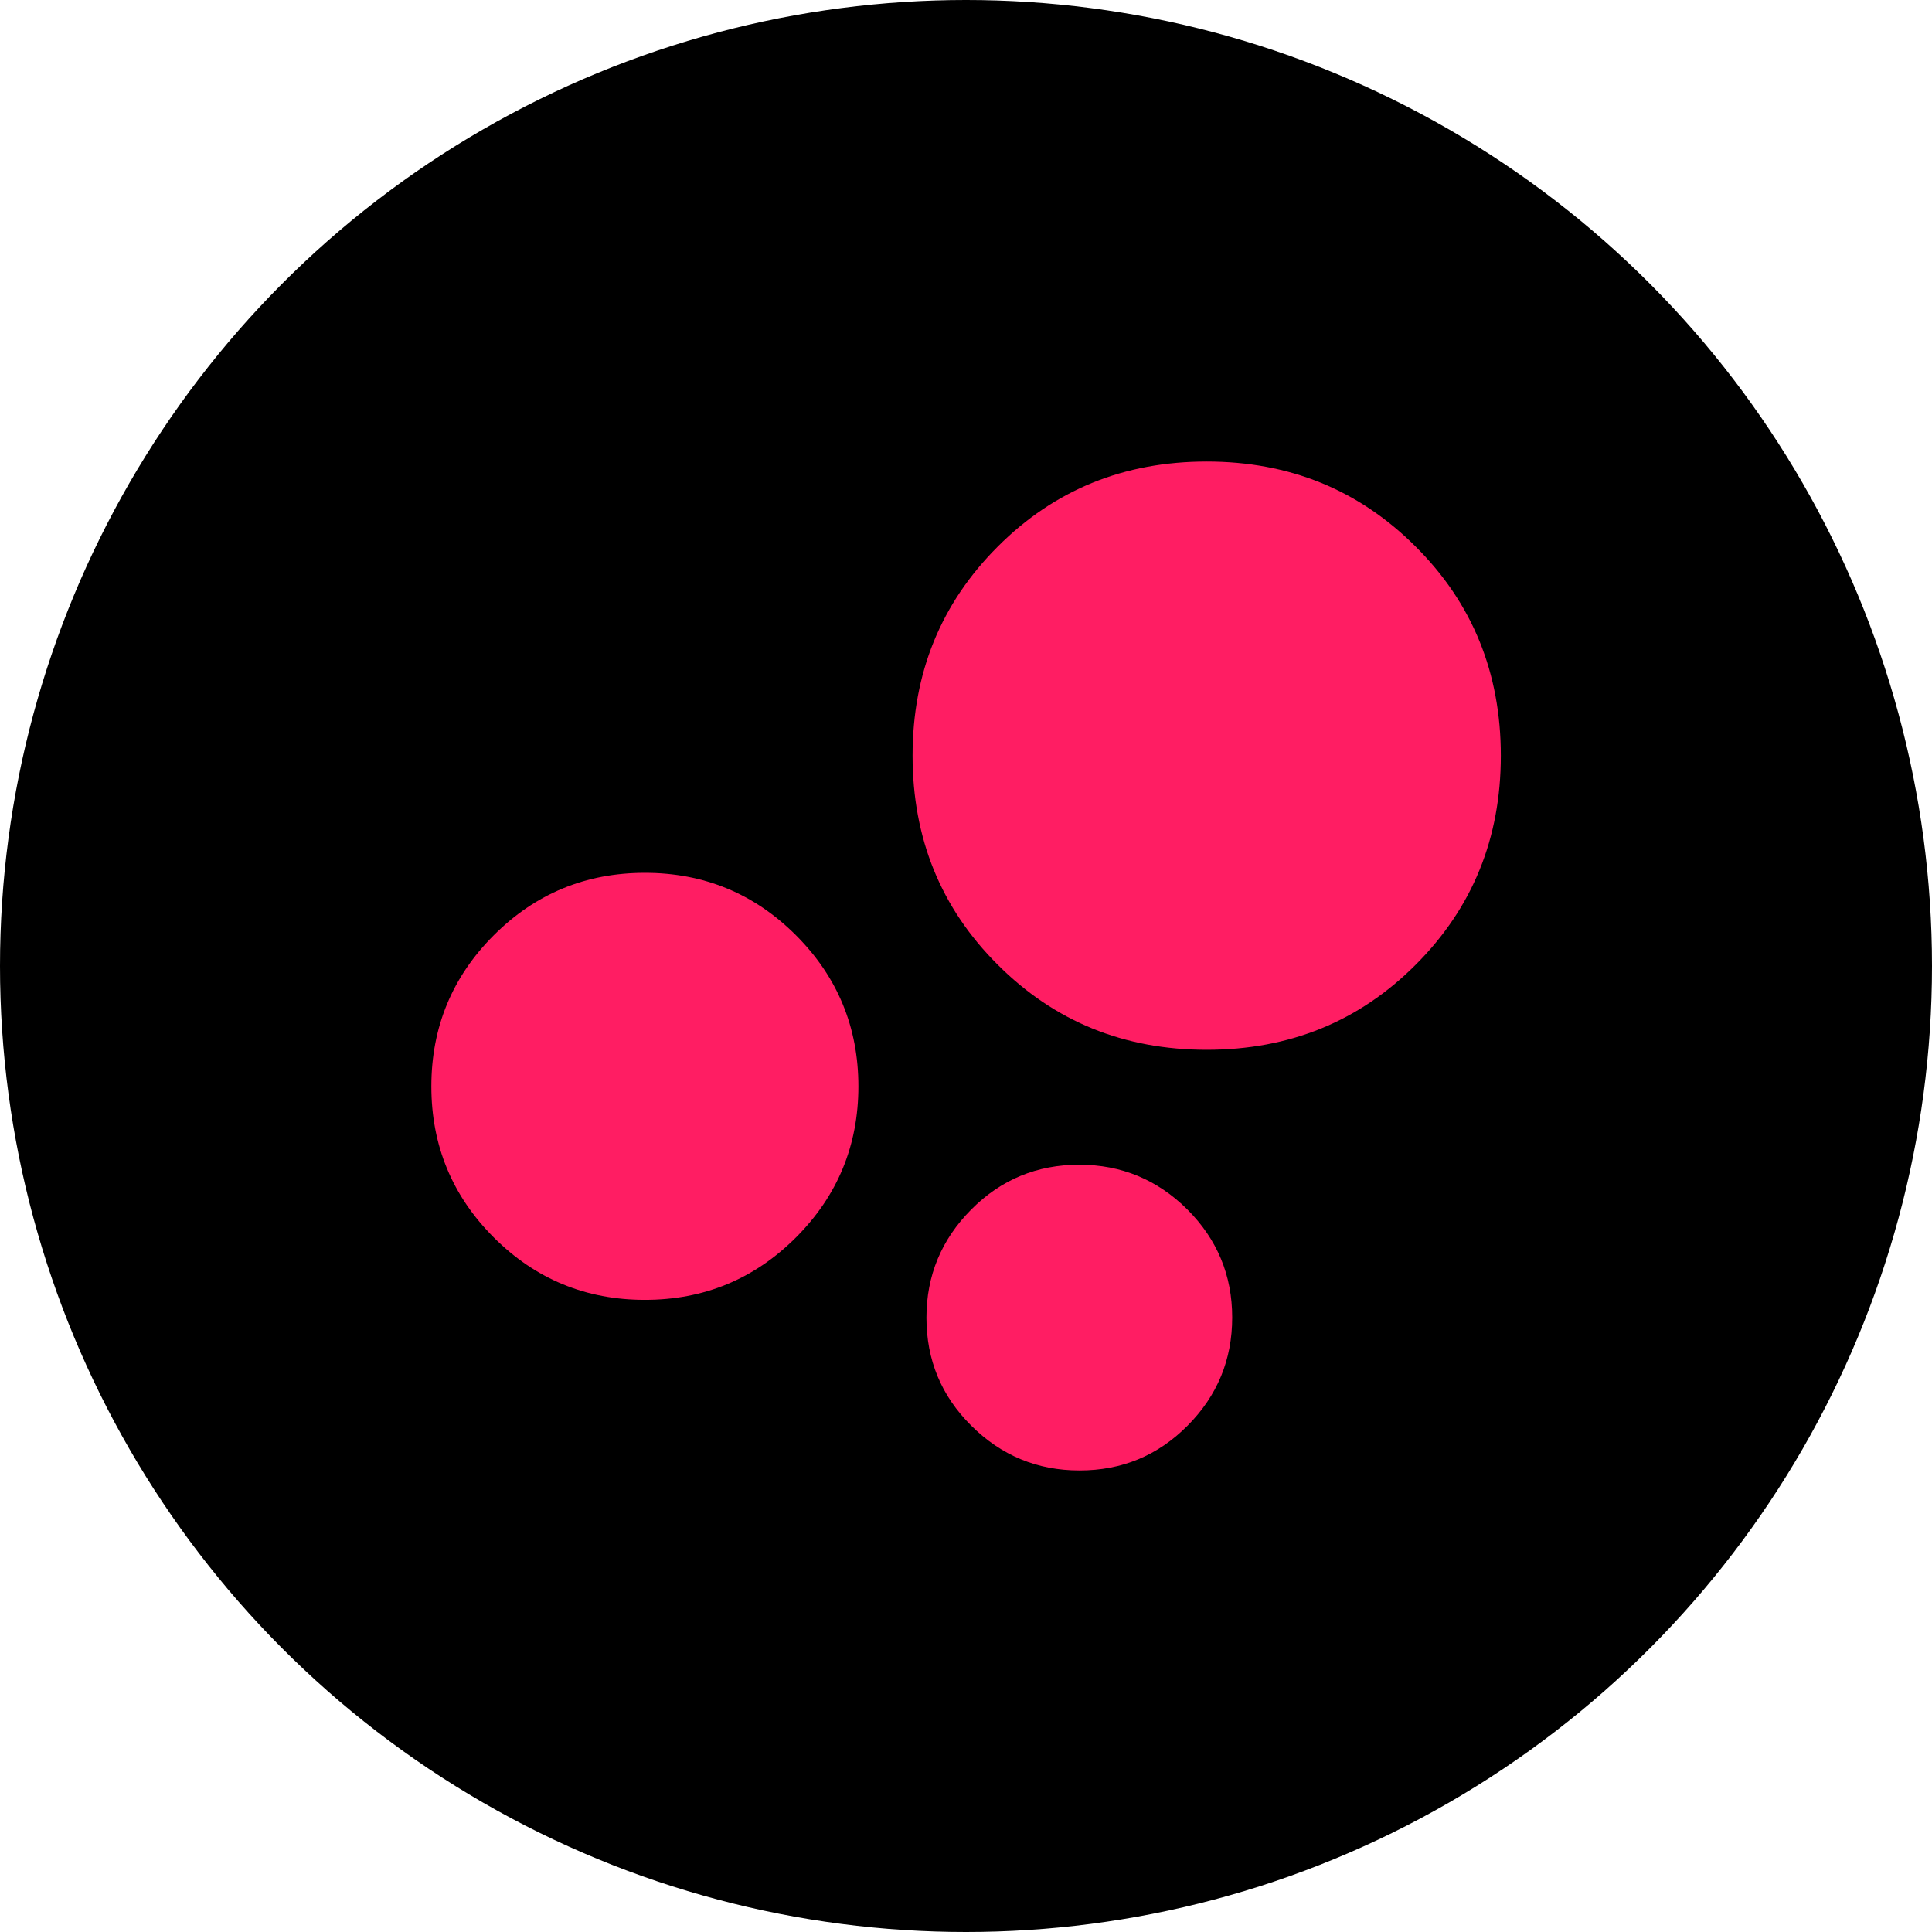 <?xml version="1.0" encoding="UTF-8"?><svg id="Capa_2" xmlns="http://www.w3.org/2000/svg" viewBox="0 0 103.06 103.06"><defs><style>.cls-1{fill:#ff1d63;}</style></defs><g id="Capa_1-2"><circle cx="51.53" cy="51.53" r="51.53"/><path class="cls-1" d="M57.58,78.44c-2.25,0-4.17-.8-5.77-2.39-1.6-1.59-2.39-3.51-2.39-5.76,0-2.25.8-4.17,2.39-5.77,1.59-1.6,3.51-2.39,5.76-2.39s4.17.8,5.77,2.39c1.59,1.59,2.39,3.51,2.39,5.76s-.79,4.17-2.38,5.77c-1.59,1.6-3.51,2.39-5.76,2.39ZM64.37,56c-4.41,0-8.12-1.51-11.15-4.54-3.03-3.02-4.54-6.74-4.54-11.15s1.51-8.12,4.54-11.15c3.02-3.03,6.74-4.54,11.15-4.54s8.12,1.51,11.15,4.54c3.03,3.02,4.54,6.74,4.54,11.15,0,4.41-1.51,8.12-4.54,11.15-3.02,3.03-6.74,4.54-11.15,4.54ZM34.4,69.34c-3.15,0-5.84-1.11-8.06-3.33-2.22-2.22-3.33-4.91-3.33-8.06s1.11-5.84,3.33-8.06c2.22-2.22,4.91-3.33,8.06-3.33s5.84,1.11,8.06,3.33c2.22,2.22,3.33,4.91,3.33,8.06s-1.11,5.84-3.33,8.06c-2.22,2.22-4.91,3.33-8.06,3.33Z"/></g></svg>